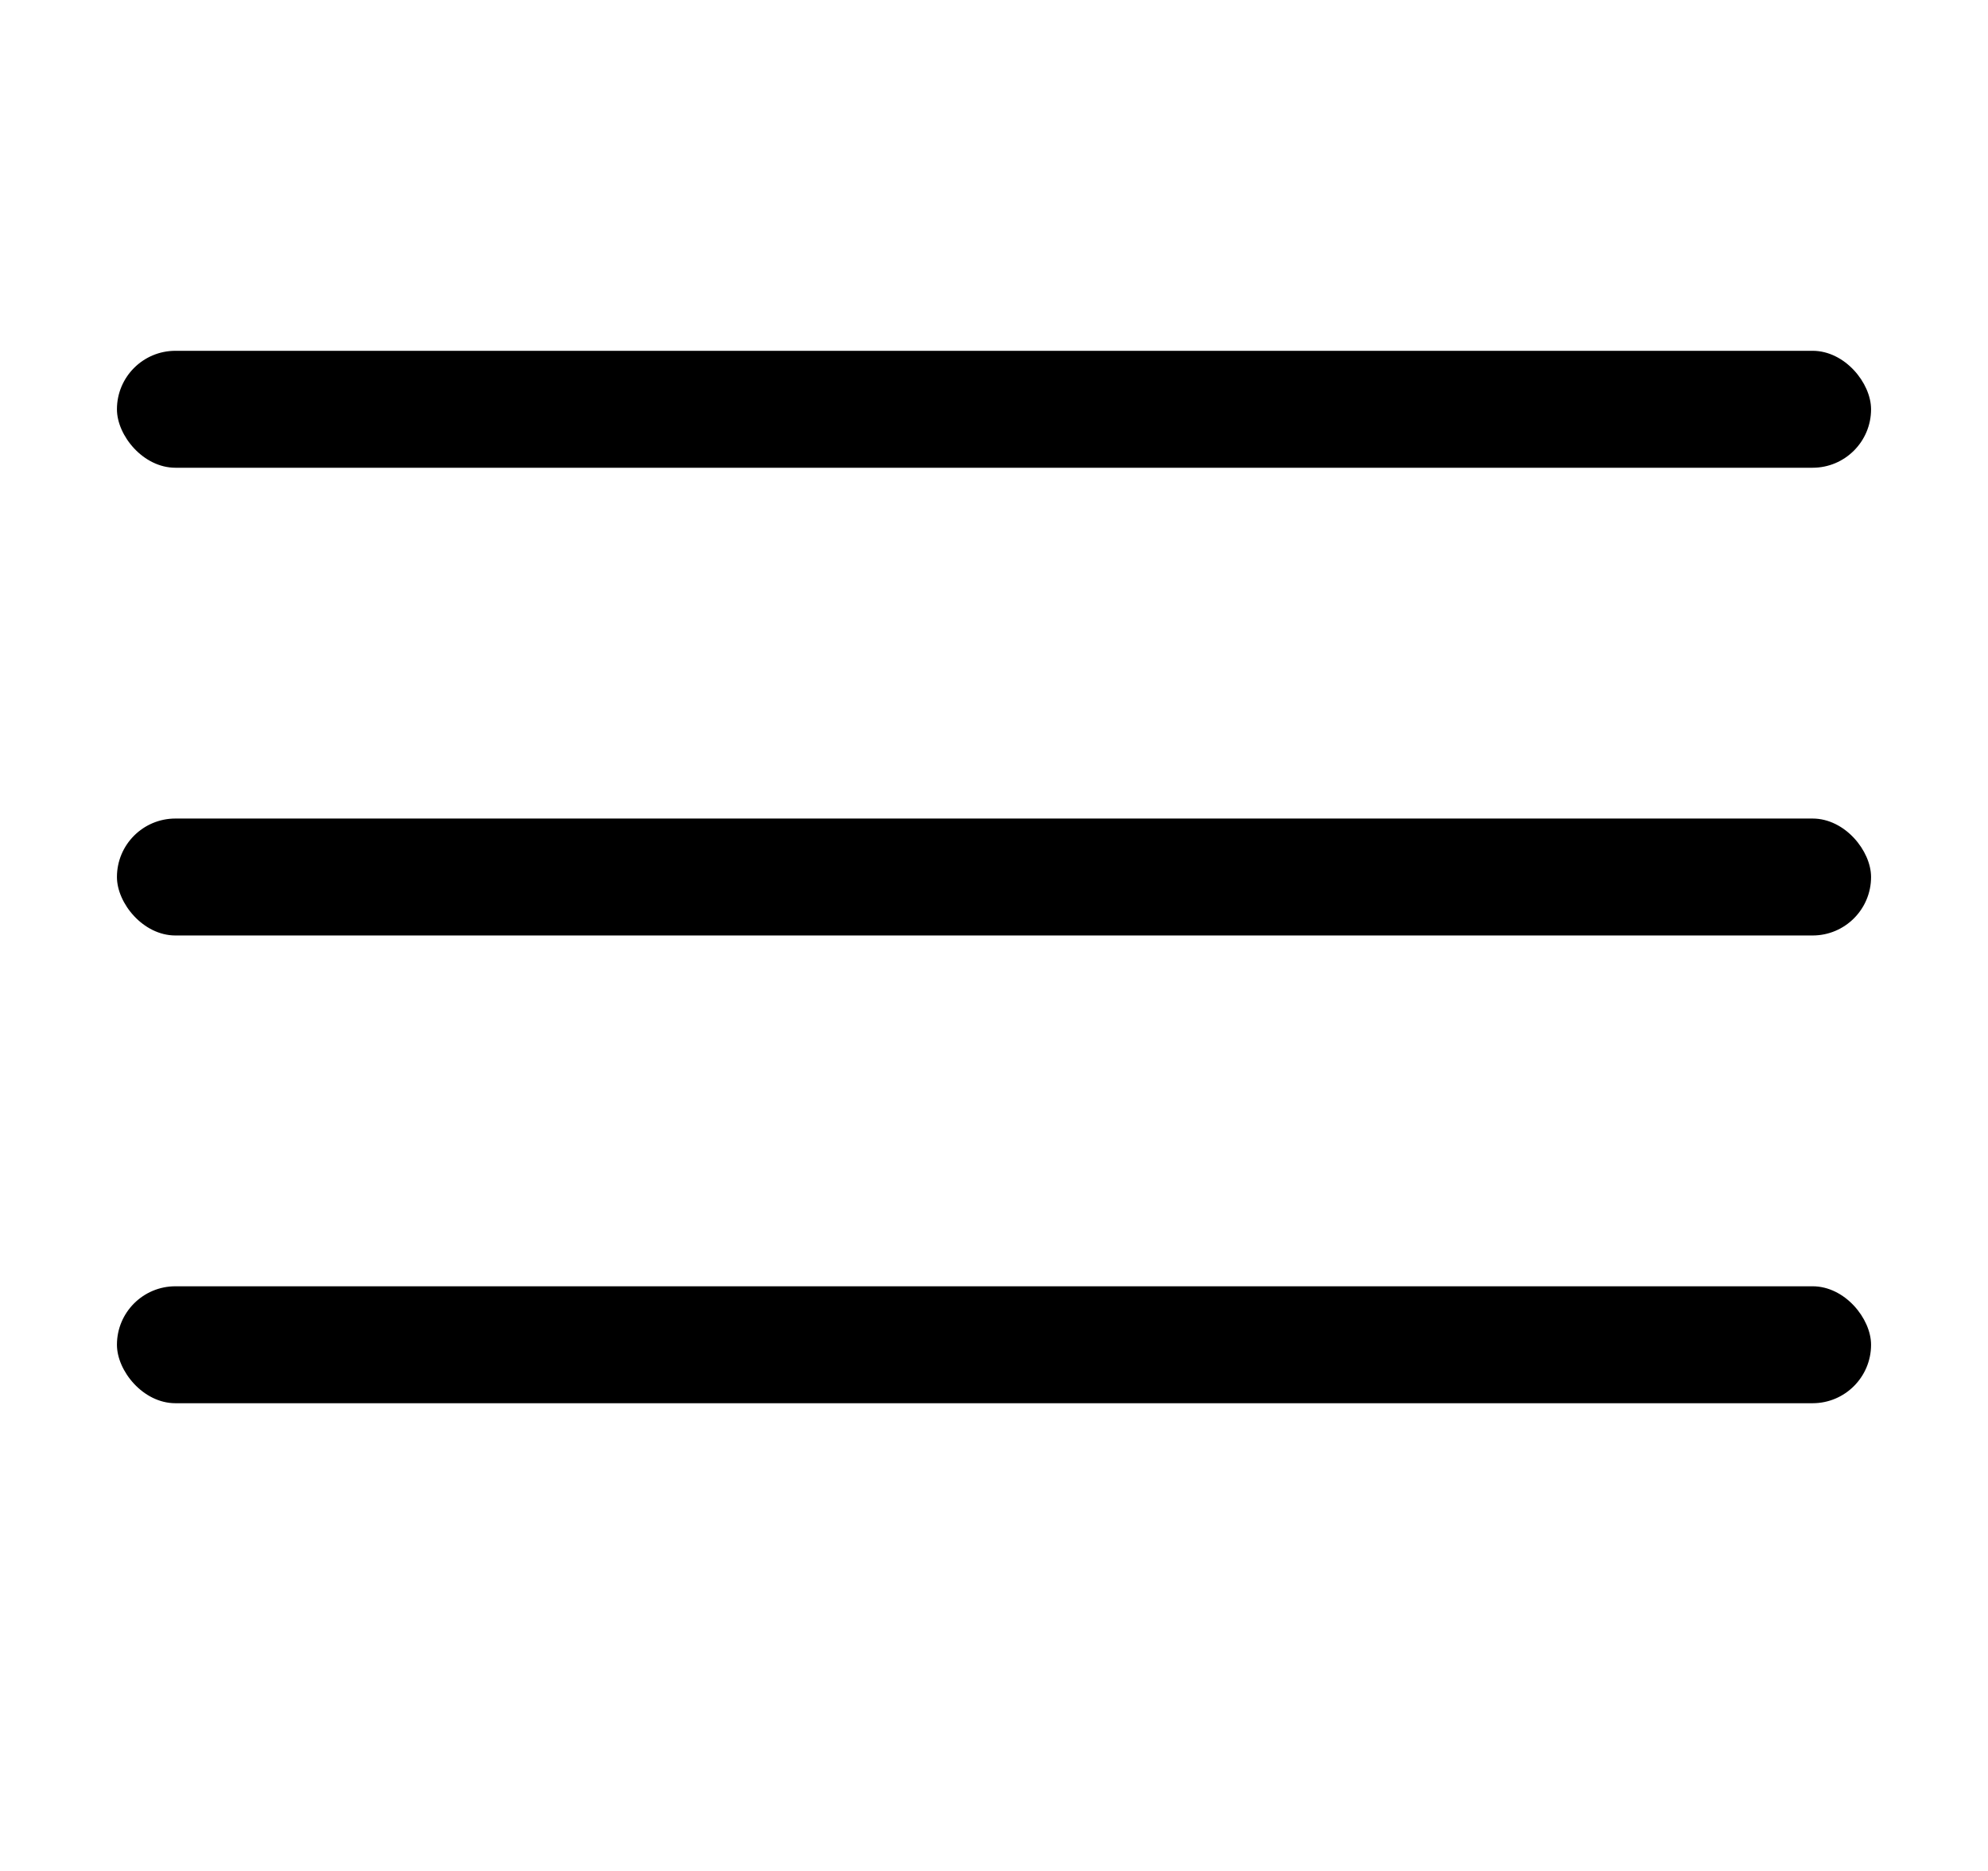 <?xml version="1.0" encoding="UTF-8"?> <svg xmlns="http://www.w3.org/2000/svg" width="17" height="16" viewBox="0 0 17 16" fill="none"><rect x="1" y="7" width="15" height="1" rx="0.5" fill="black"></rect><rect x="1" y="11" width="15" height="1" rx="0.5" fill="black"></rect><rect x="1" y="3" width="15" height="1" rx="0.5" fill="black"></rect></svg> 